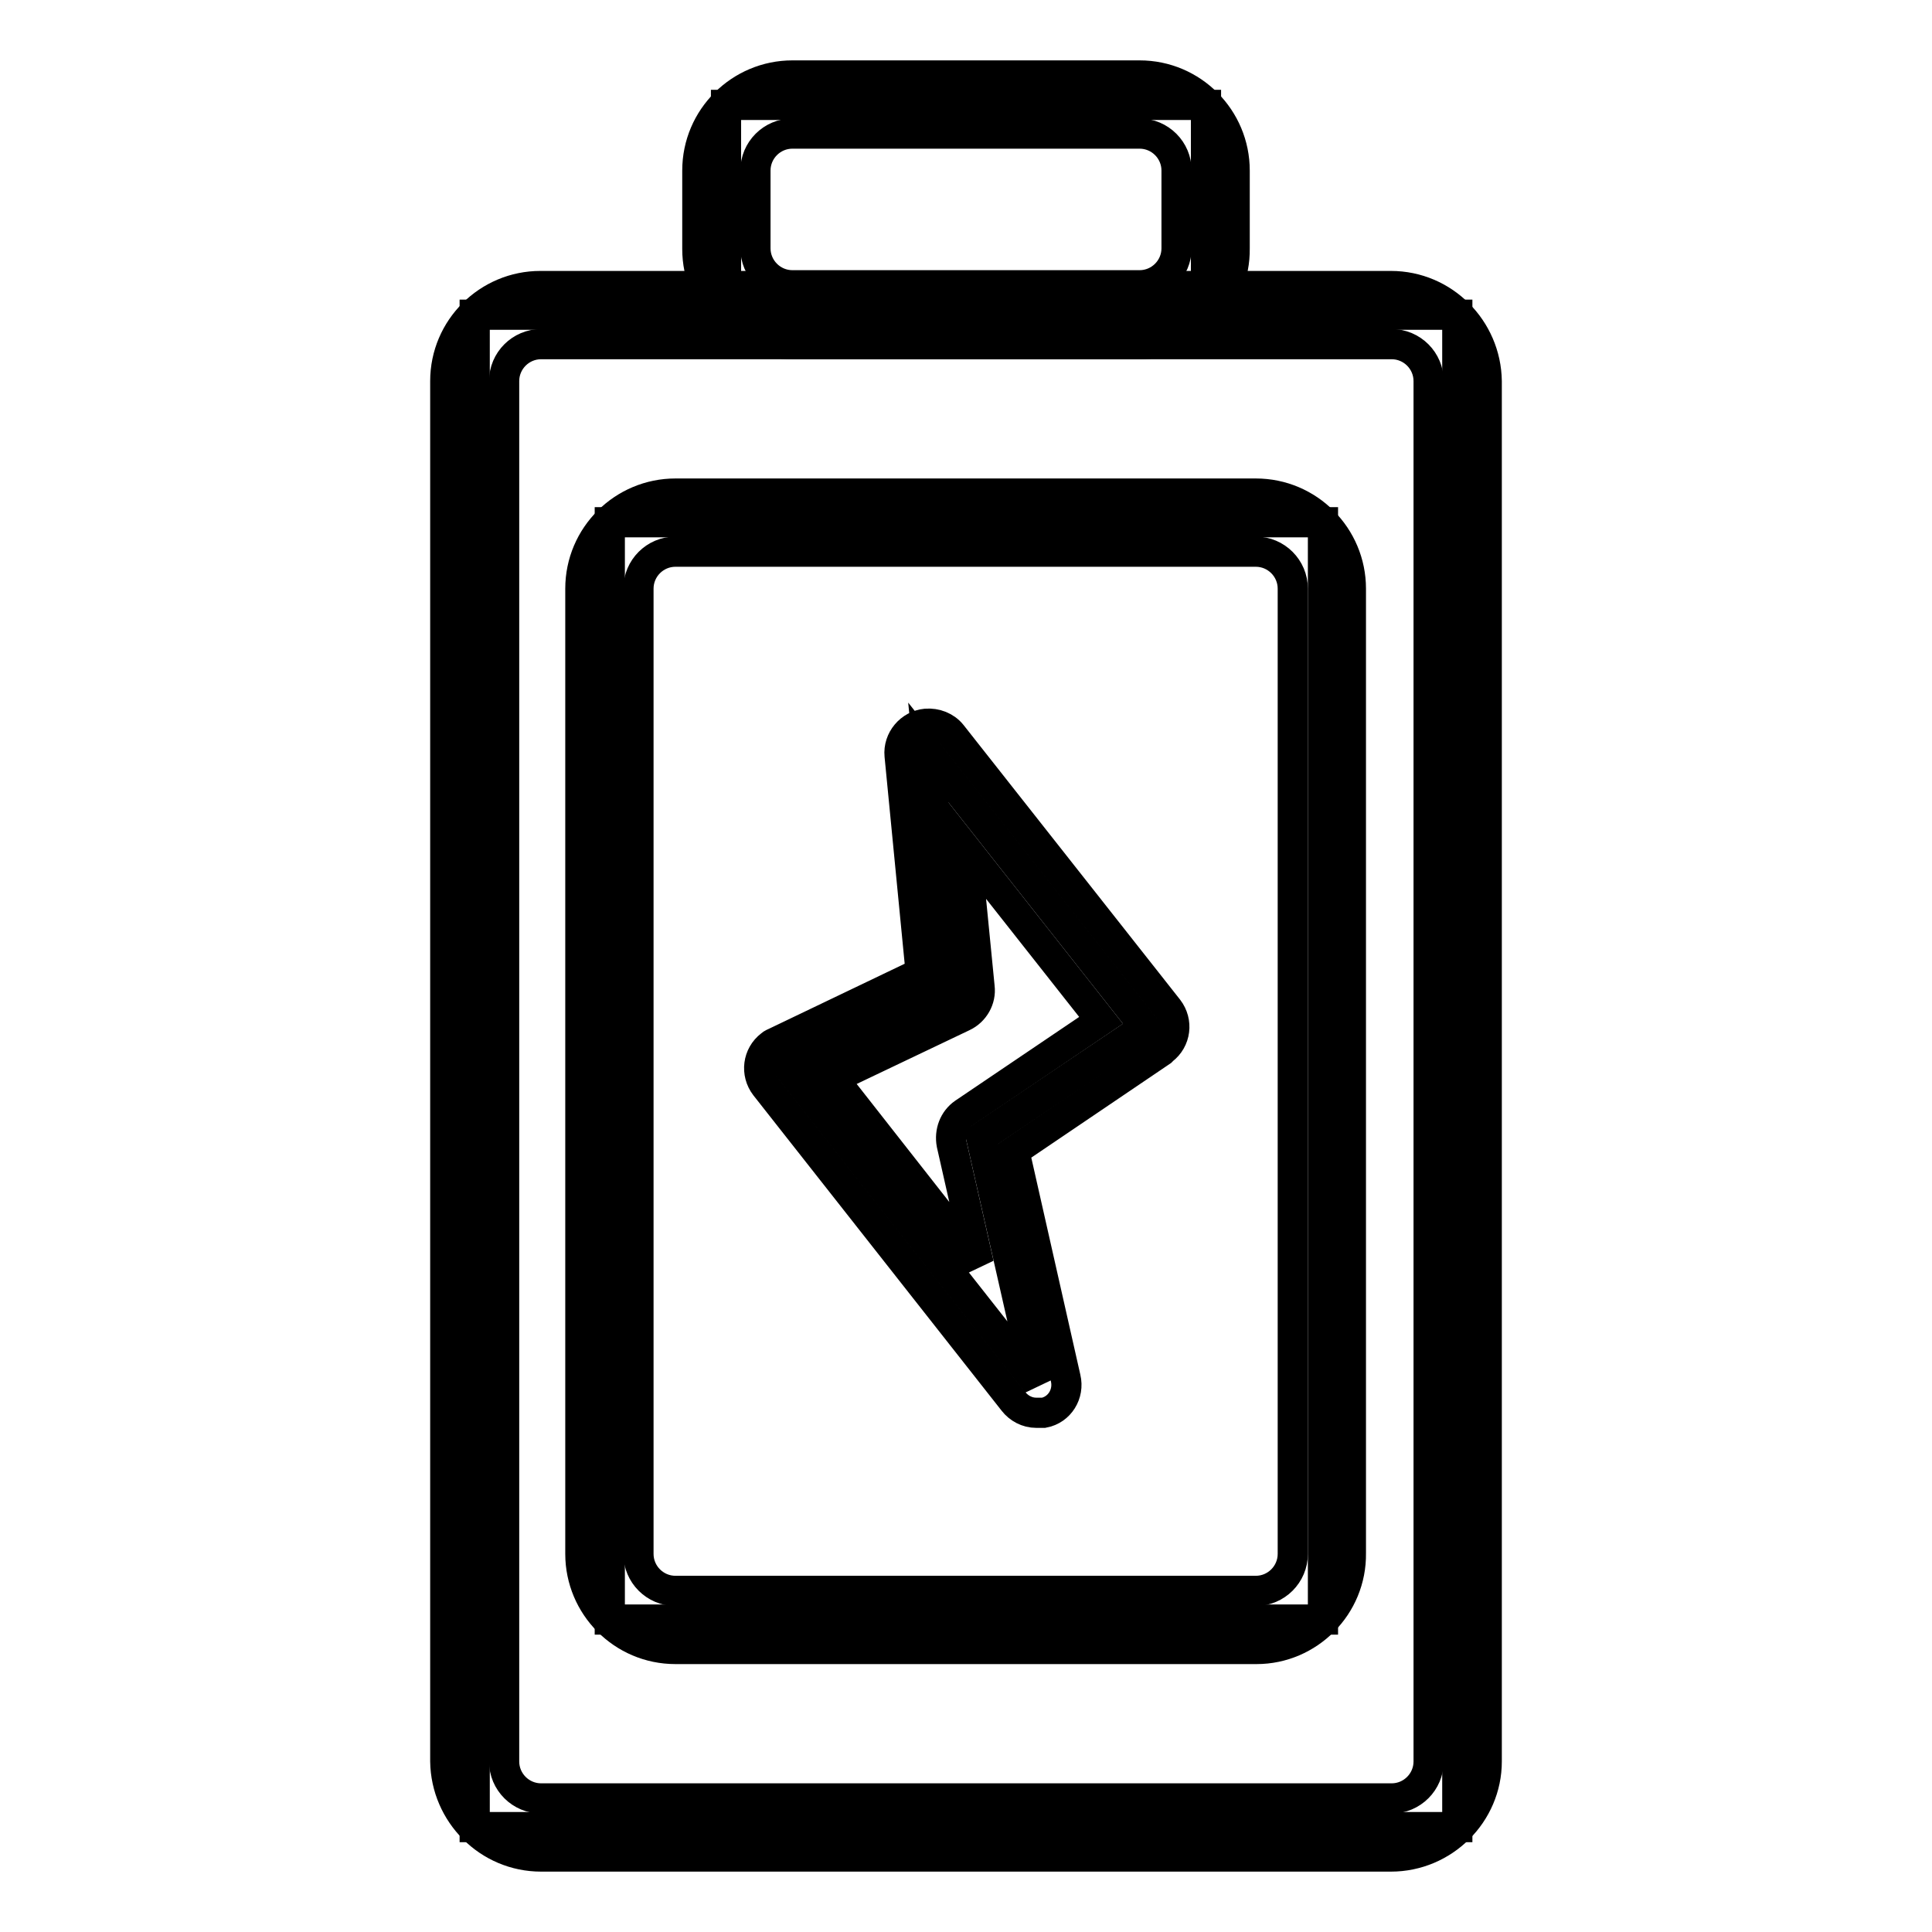 <?xml version="1.0" encoding="utf-8"?>
<!-- Svg Vector Icons : http://www.onlinewebfonts.com/icon -->
<!DOCTYPE svg PUBLIC "-//W3C//DTD SVG 1.1//EN" "http://www.w3.org/Graphics/SVG/1.1/DTD/svg11.dtd">
<svg version="1.1" xmlns="http://www.w3.org/2000/svg" xmlns:xlink="http://www.w3.org/1999/xlink" x="0px" y="0px" viewBox="0 0 256 256" enable-background="new 0 0 256 256" xml:space="preserve">
<g> <path stroke-width="4" fill-opacity="0" stroke="#000000"  d="M62.9,41.7h130.2v200.4H62.9V41.7z"/> <path stroke-width="4" fill-opacity="0" stroke="#000000"  d="M184.3,246H71.7c-7,0-12.6-5.7-12.7-12.6V50.5c0-7,5.7-12.6,12.6-12.6h112.7c7,0,12.6,5.7,12.7,12.6v182.9 C197,240.3,191.3,246,184.3,246z M71.7,45.6c-2.7,0-4.9,2.2-4.9,4.9v182.9c0,2.7,2.2,4.9,4.9,4.9h112.7c2.7,0,4.9-2.2,4.9-4.9V50.5 c0-2.7-2.2-4.9-4.9-4.9H71.7L71.7,45.6z"/> <path stroke-width="4" fill-opacity="0" stroke="#000000"  d="M80.8,69.2h94.5v145.4H80.8V69.2z"/> <path stroke-width="4" fill-opacity="0" stroke="#000000"  d="M166.5,218.5H89.5c-7,0-12.6-5.7-12.6-12.6V78c0-7,5.7-12.6,12.6-12.6h76.9c7,0,12.6,5.7,12.6,12.6v127.8 C179.1,212.8,173.4,218.5,166.5,218.5z M89.5,73.1c-2.7,0-4.9,2.2-4.9,4.9v127.9c0,2.7,2.2,4.9,4.9,4.9h76.9c2.7,0,4.9-2.2,4.9-4.9 V78c0-2.7-2.2-4.9-4.9-4.9H89.5z"/> <path stroke-width="4" fill-opacity="0" stroke="#000000"  d="M96.2,13.9h63.6v27.8H96.2V13.9z"/> <path stroke-width="4" fill-opacity="0" stroke="#000000"  d="M151,45.6H105c-7,0-12.6-5.7-12.6-12.6V22.6c0-7,5.7-12.6,12.6-12.6H151c7,0,12.6,5.7,12.6,12.6v10.3 C163.7,39.9,158,45.6,151,45.6z M105,17.7c-2.7,0-4.9,2.2-4.9,4.9v10.3c0,2.7,2.2,4.9,4.9,4.9H151c2.7,0,4.9-2.2,4.9-4.9V22.6 c0-2.7-2.2-4.9-4.9-4.9H105z"/> <path stroke-width="4" fill-opacity="0" stroke="#000000"  d="M126.1,131.2L123,99.7l28.7,36.4l-21.7,14.6l7.4,32.6l-32.9-41.8L126.1,131.2z"/> <path stroke-width="4" fill-opacity="0" stroke="#000000"  d="M137.3,187.2c-1.2,0-2.3-0.6-3-1.5l-32.9-41.8c-1.3-1.7-1-4.1,0.7-5.4c0.2-0.2,0.5-0.3,0.7-0.4l19.2-9.2 l-2.8-28.8c-0.2-2.1,1.4-4,3.5-4.2c1.3-0.1,2.6,0.4,3.4,1.4l28.7,36.4c1.3,1.7,1,4.1-0.7,5.4c-0.1,0.1-0.1,0.1-0.2,0.2l-19.5,13.2 l6.8,30.1c0.5,2.1-0.8,4.2-2.9,4.6C137.9,187.2,137.6,187.2,137.3,187.2L137.3,187.2z M110.4,142.9l19.3,24.6l-3.6-15.9 c-0.3-1.6,0.3-3.2,1.6-4.1l18.2-12.3l-17.9-22.7l1.8,18.3c0.2,1.6-0.7,3.2-2.2,3.9L110.4,142.9z"/></g>
</svg>